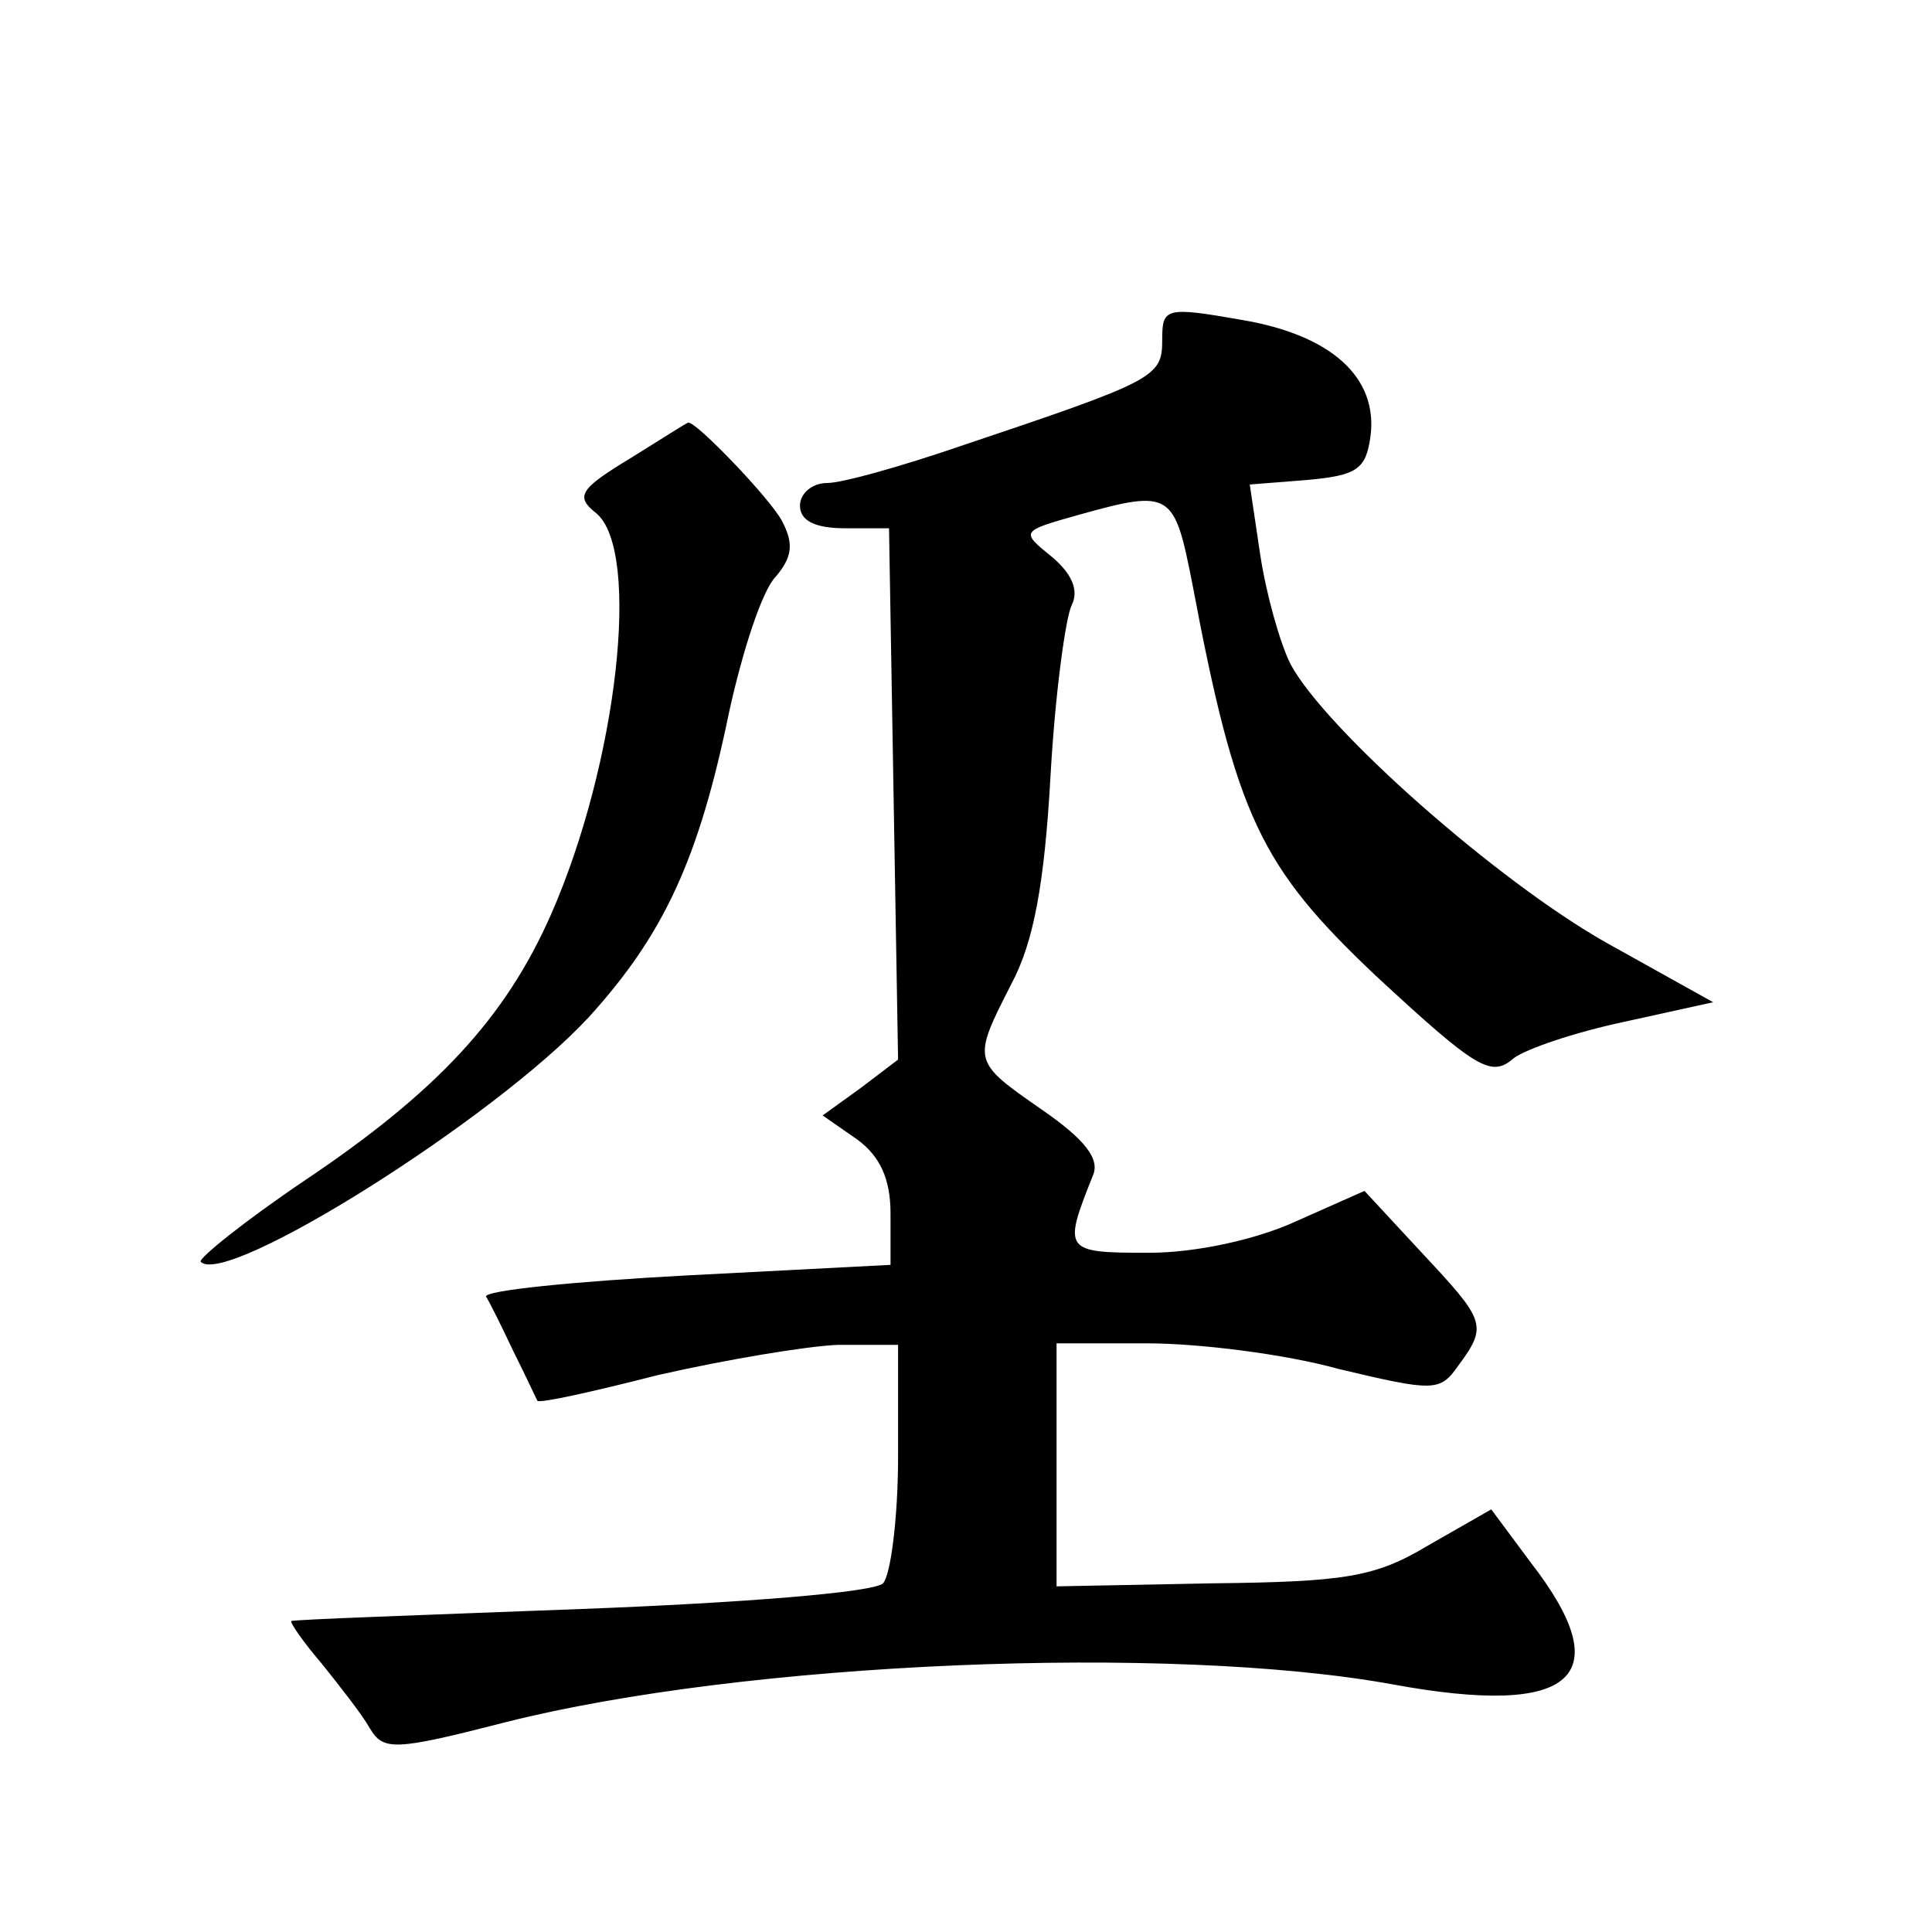<?xml version="1.0" standalone="no"?>
<!DOCTYPE svg PUBLIC "-//W3C//DTD SVG 20010904//EN"
 "http://www.w3.org/TR/2001/REC-SVG-20010904/DTD/svg10.dtd">
<svg version="1.0" xmlns="http://www.w3.org/2000/svg"
 width="128pt" height="128pt" viewBox="0 0 128 128"
 preserveAspectRatio="xMidYMid meet">
<g transform="translate(0,128) scale(0.1,-0.1)"
fill="#0" stroke="none">
<path d="M770 1055 c0 -25 -4 -27 -135 -71 -38 -13 -77 -24 -87 -24 -10 0 -18 -7
-18 -15 0 -10 10 -15 30 -15 l29 0 3 -176 3 -176 -25 -19 -25 -18 23 -16 c15 -11
22 -26 22 -49 l0 -34 -135 -7 c-75 -4 -134 -10 -133 -14 2 -3 10 -19 18 -36 8 -16
15 -31 16 -33 1 -2 37 6 80 17 44 10 97 19 119 20 l40 0 0 -74 c0 -41 -5 -79 -10
-84 -6 -6 -94 -13 -200 -17 -105 -4 -191 -7 -192 -8 -1 -1 8 -14 20 -28 12 -15
27 -34 32 -43 9 -15 16 -15 90 4 158 40 440 52 588 25 120 -22 150 5 91 81 l-26
35 -42 -24 c-35 -21 -55 -24 -143 -25 l-103 -2 0 81 0 80 60 0 c34 0 91 -7 127
-17 63 -15 67 -15 79 2 20 27 18 30 -24 75 l-38 41 -45 -20 c-26 -12 -66 -21 -98
-21 -56 0 -57 1 -37 51 5 11 -5 24 -34 44 -46 32 -46 32 -20 83 15 28 22 67 26
138 3 54 10 105 14 113 5 10 0 21 -13 32 -21 17 -21 17 18 28 61 17 63 15 75 -46
29 -154 45 -187 121 -259 68 -63 77 -68 92 -55 8 6 40 17 73 24 l59 13 -70 39 c-73
41 -187 142 -210 185 -7 14 -16 46 -20 72 l-7 47 38 3 c33 3 39 7 42 29 5 39 -26
67 -85 77 -51 9 -53 8 -53 -13z M417 976 c-33 -20 -36 -25 -22 -36 30 -25 14 -166
-30 -266 -30 -68 -75 -117 -163 -176 -40 -27 -71 -52 -69 -54 17 -17 195 95 257
162 50 55 73 105 93 202 9 41 22 81 31 90 11 13 12 22 4 37 -8 15 -57 66 -62 65
-1 0 -18 -11 -39 -24z"/>
</g>
</svg>
